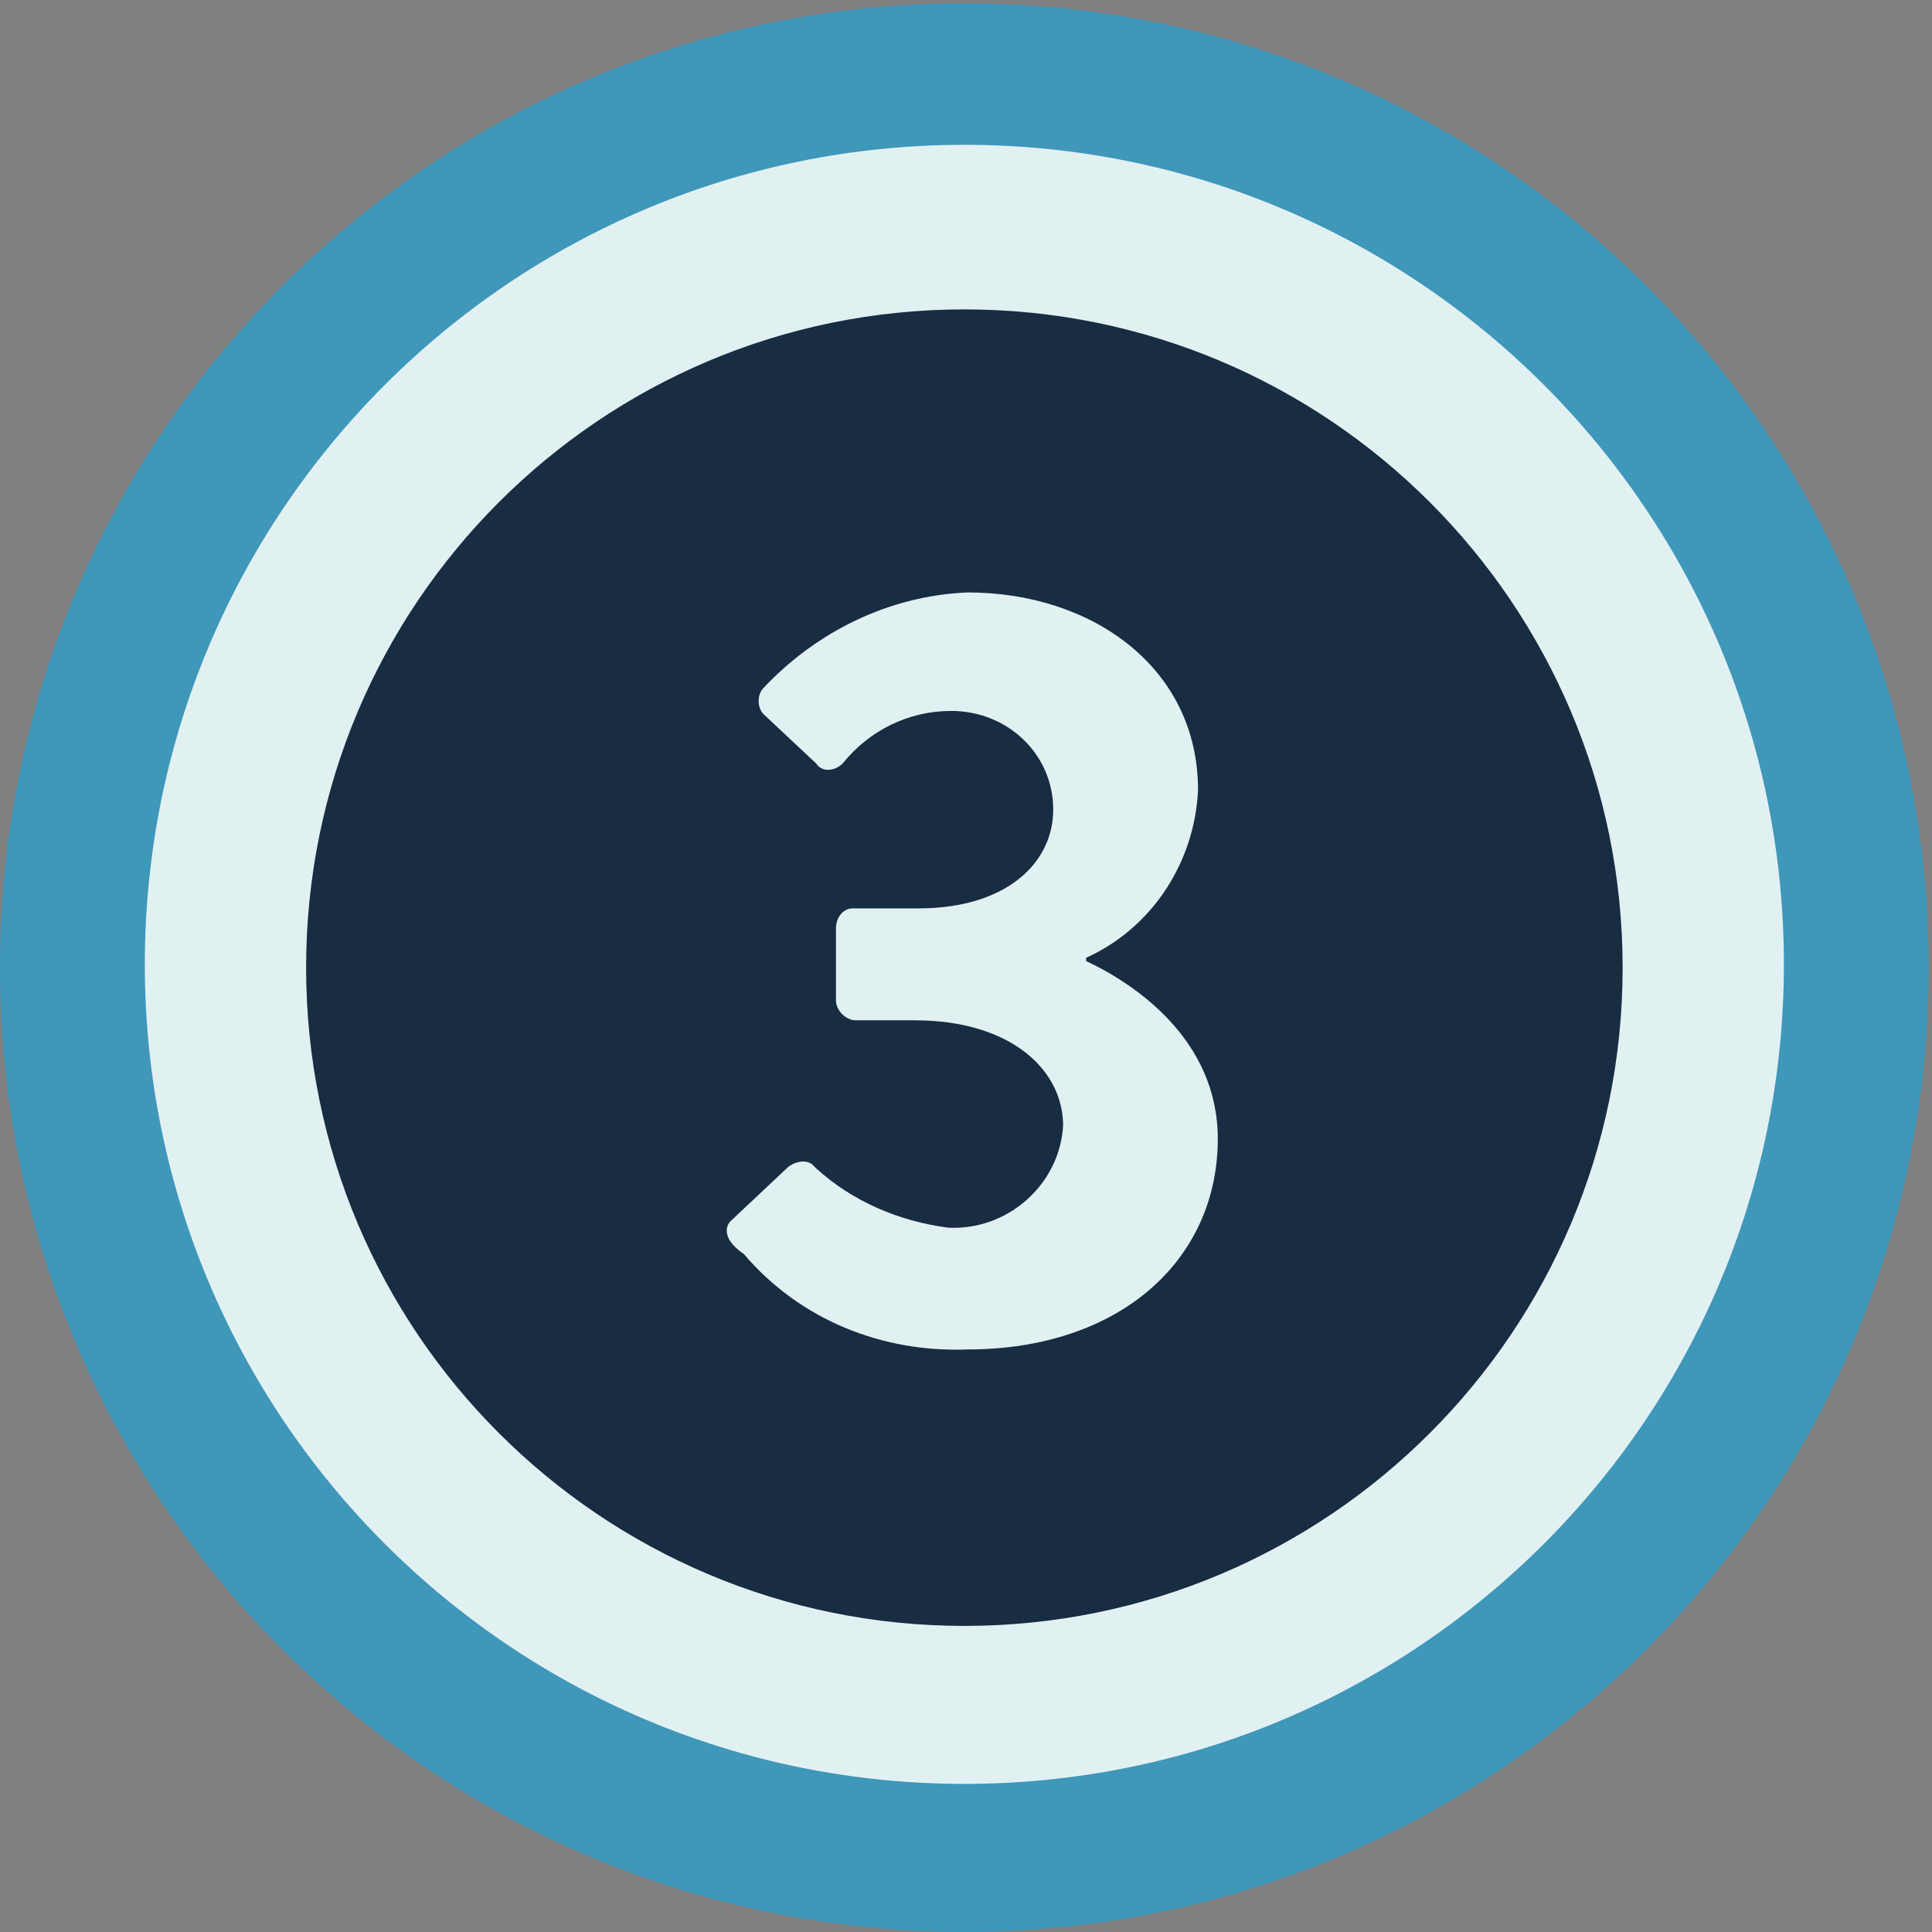 <svg width="70" height="70" viewBox="0 0 70 70" fill="none" xmlns="http://www.w3.org/2000/svg">
<rect x="0" y="0" width="70" height="70" fill="#808080" stroke="none"/>
<g clip-path="url(#clip0_3_16)">
<path d="M34.94 70C54.237 70 69.881 54.357 69.881 35.06C69.881 15.763 54.237 0.119 34.94 0.119C15.643 0.119 0 15.763 0 35.06C0 54.357 15.643 70 34.94 70Z" fill="#3F97BA"/>
<path d="M34.941 64.634C51.34 64.634 64.634 51.34 64.634 34.94C64.634 18.541 51.34 5.247 34.941 5.247C18.541 5.247 5.247 18.541 5.247 34.94C5.247 51.34 18.541 64.634 34.941 64.634Z" fill="#E1F1F2"/>
<path d="M34.941 58.91C48.113 58.91 58.791 48.232 58.791 35.06C58.791 21.888 48.113 11.21 34.941 11.21C21.769 11.21 11.091 21.888 11.091 35.06C11.091 48.232 21.769 58.91 34.941 58.91Z" fill="#182C42"/>
<path d="M26.473 44.242L28.501 42.334C28.739 42.095 29.216 41.976 29.455 42.215C29.455 42.215 29.455 42.215 29.574 42.334C30.886 43.526 32.555 44.242 34.344 44.48C36.49 44.6 38.398 42.93 38.518 40.784C38.518 38.756 36.61 36.968 33.151 36.968H31.005C30.647 36.968 30.289 36.61 30.289 36.252C30.289 36.252 30.289 36.252 30.289 36.133V33.629C30.289 33.271 30.528 32.913 30.886 32.913H31.005H33.271C36.49 32.913 38.16 31.244 38.16 29.336C38.16 27.308 36.49 25.758 34.463 25.758C32.913 25.758 31.482 26.474 30.528 27.666C30.289 27.905 29.812 28.024 29.574 27.666L27.666 25.877C27.427 25.639 27.427 25.162 27.666 24.923C29.574 22.896 32.197 21.584 35.059 21.465C39.591 21.465 43.407 24.208 43.407 28.62C43.288 31.244 41.737 33.629 39.352 34.702V34.821C41.141 35.656 44.123 37.683 44.123 41.261C44.123 45.673 40.545 48.893 35.059 48.893C31.959 49.012 28.978 47.819 26.95 45.434C26.235 44.957 26.235 44.48 26.473 44.242Z" fill="#E1F1F2"/>
</g>
<defs>
<clipPath id="clip0_3_16">
<rect width="70" height="70" fill="white"/>
</clipPath>
</defs>
</svg>
